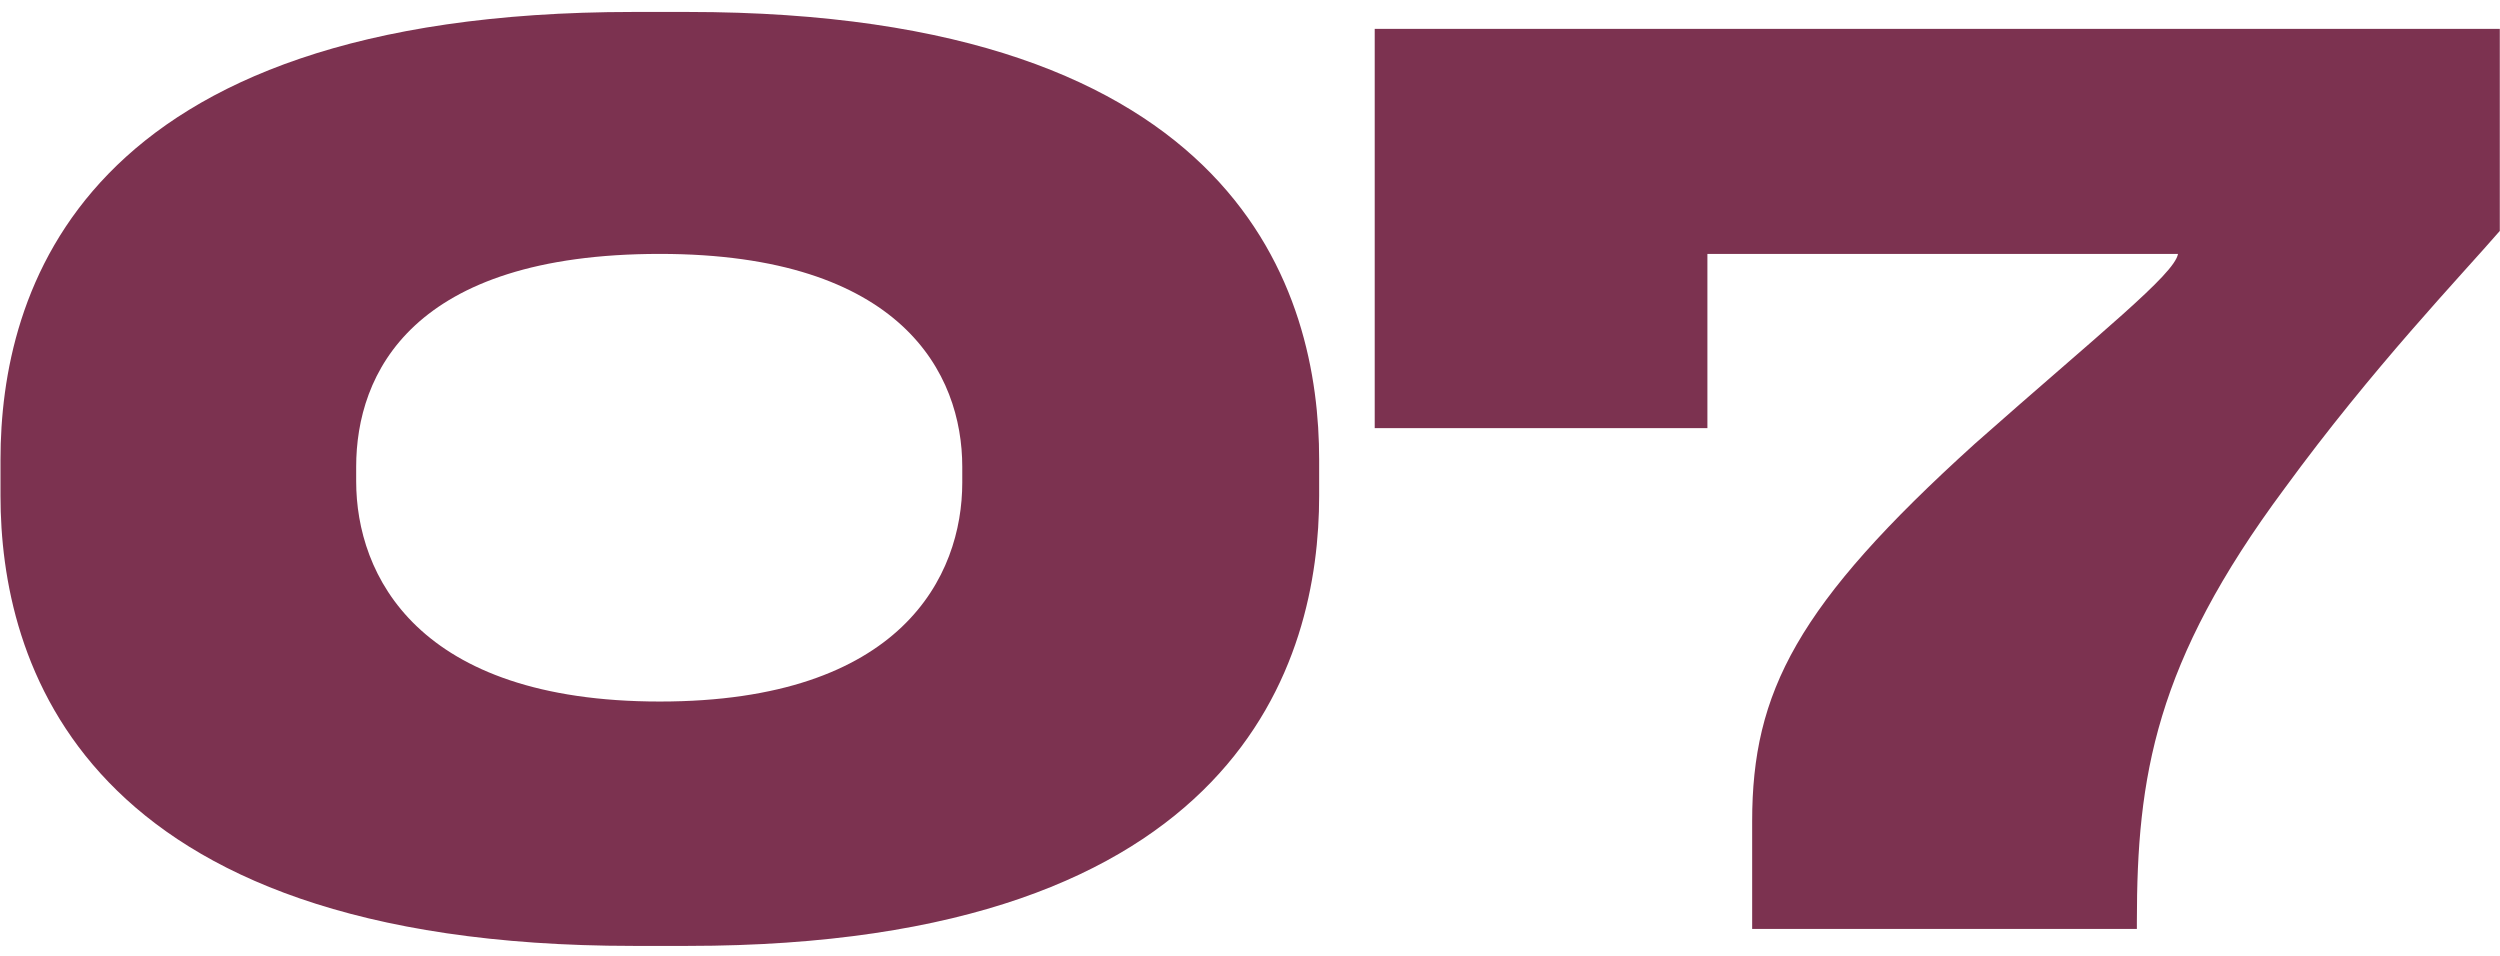 <?xml version="1.0" encoding="UTF-8"?> <svg xmlns="http://www.w3.org/2000/svg" width="183" height="70" viewBox="0 0 183 70" fill="none"><path d="M96.562 33.641V36.297C96.562 48.252 90.894 69.24 50.336 69.24H46.351C5.704 69.24 0.037 48.252 0.037 36.297V33.641C0.037 21.509 5.704 0.875 46.351 0.875H50.336C90.894 0.875 96.562 21.509 96.562 33.641ZM70.438 35.323V34.172C70.438 27.353 66.01 18.586 48.299 18.586C30.145 18.586 26.072 27.353 26.072 34.172V35.235C26.072 42.053 30.5 51.352 48.299 51.352C66.01 51.352 70.438 42.142 70.438 35.323ZM100.629 2.115H182.985V16.904C180.152 20.18 173.687 26.91 167.222 35.766C157.747 48.518 156.419 56.842 156.419 67.469V68H128.258V60.119C128.258 50.643 131.535 44.267 144.552 32.489C153.762 24.342 159.164 20.092 159.43 18.586H124.982V31.338H100.629V2.115Z" fill="#7C3250"></path></svg> 